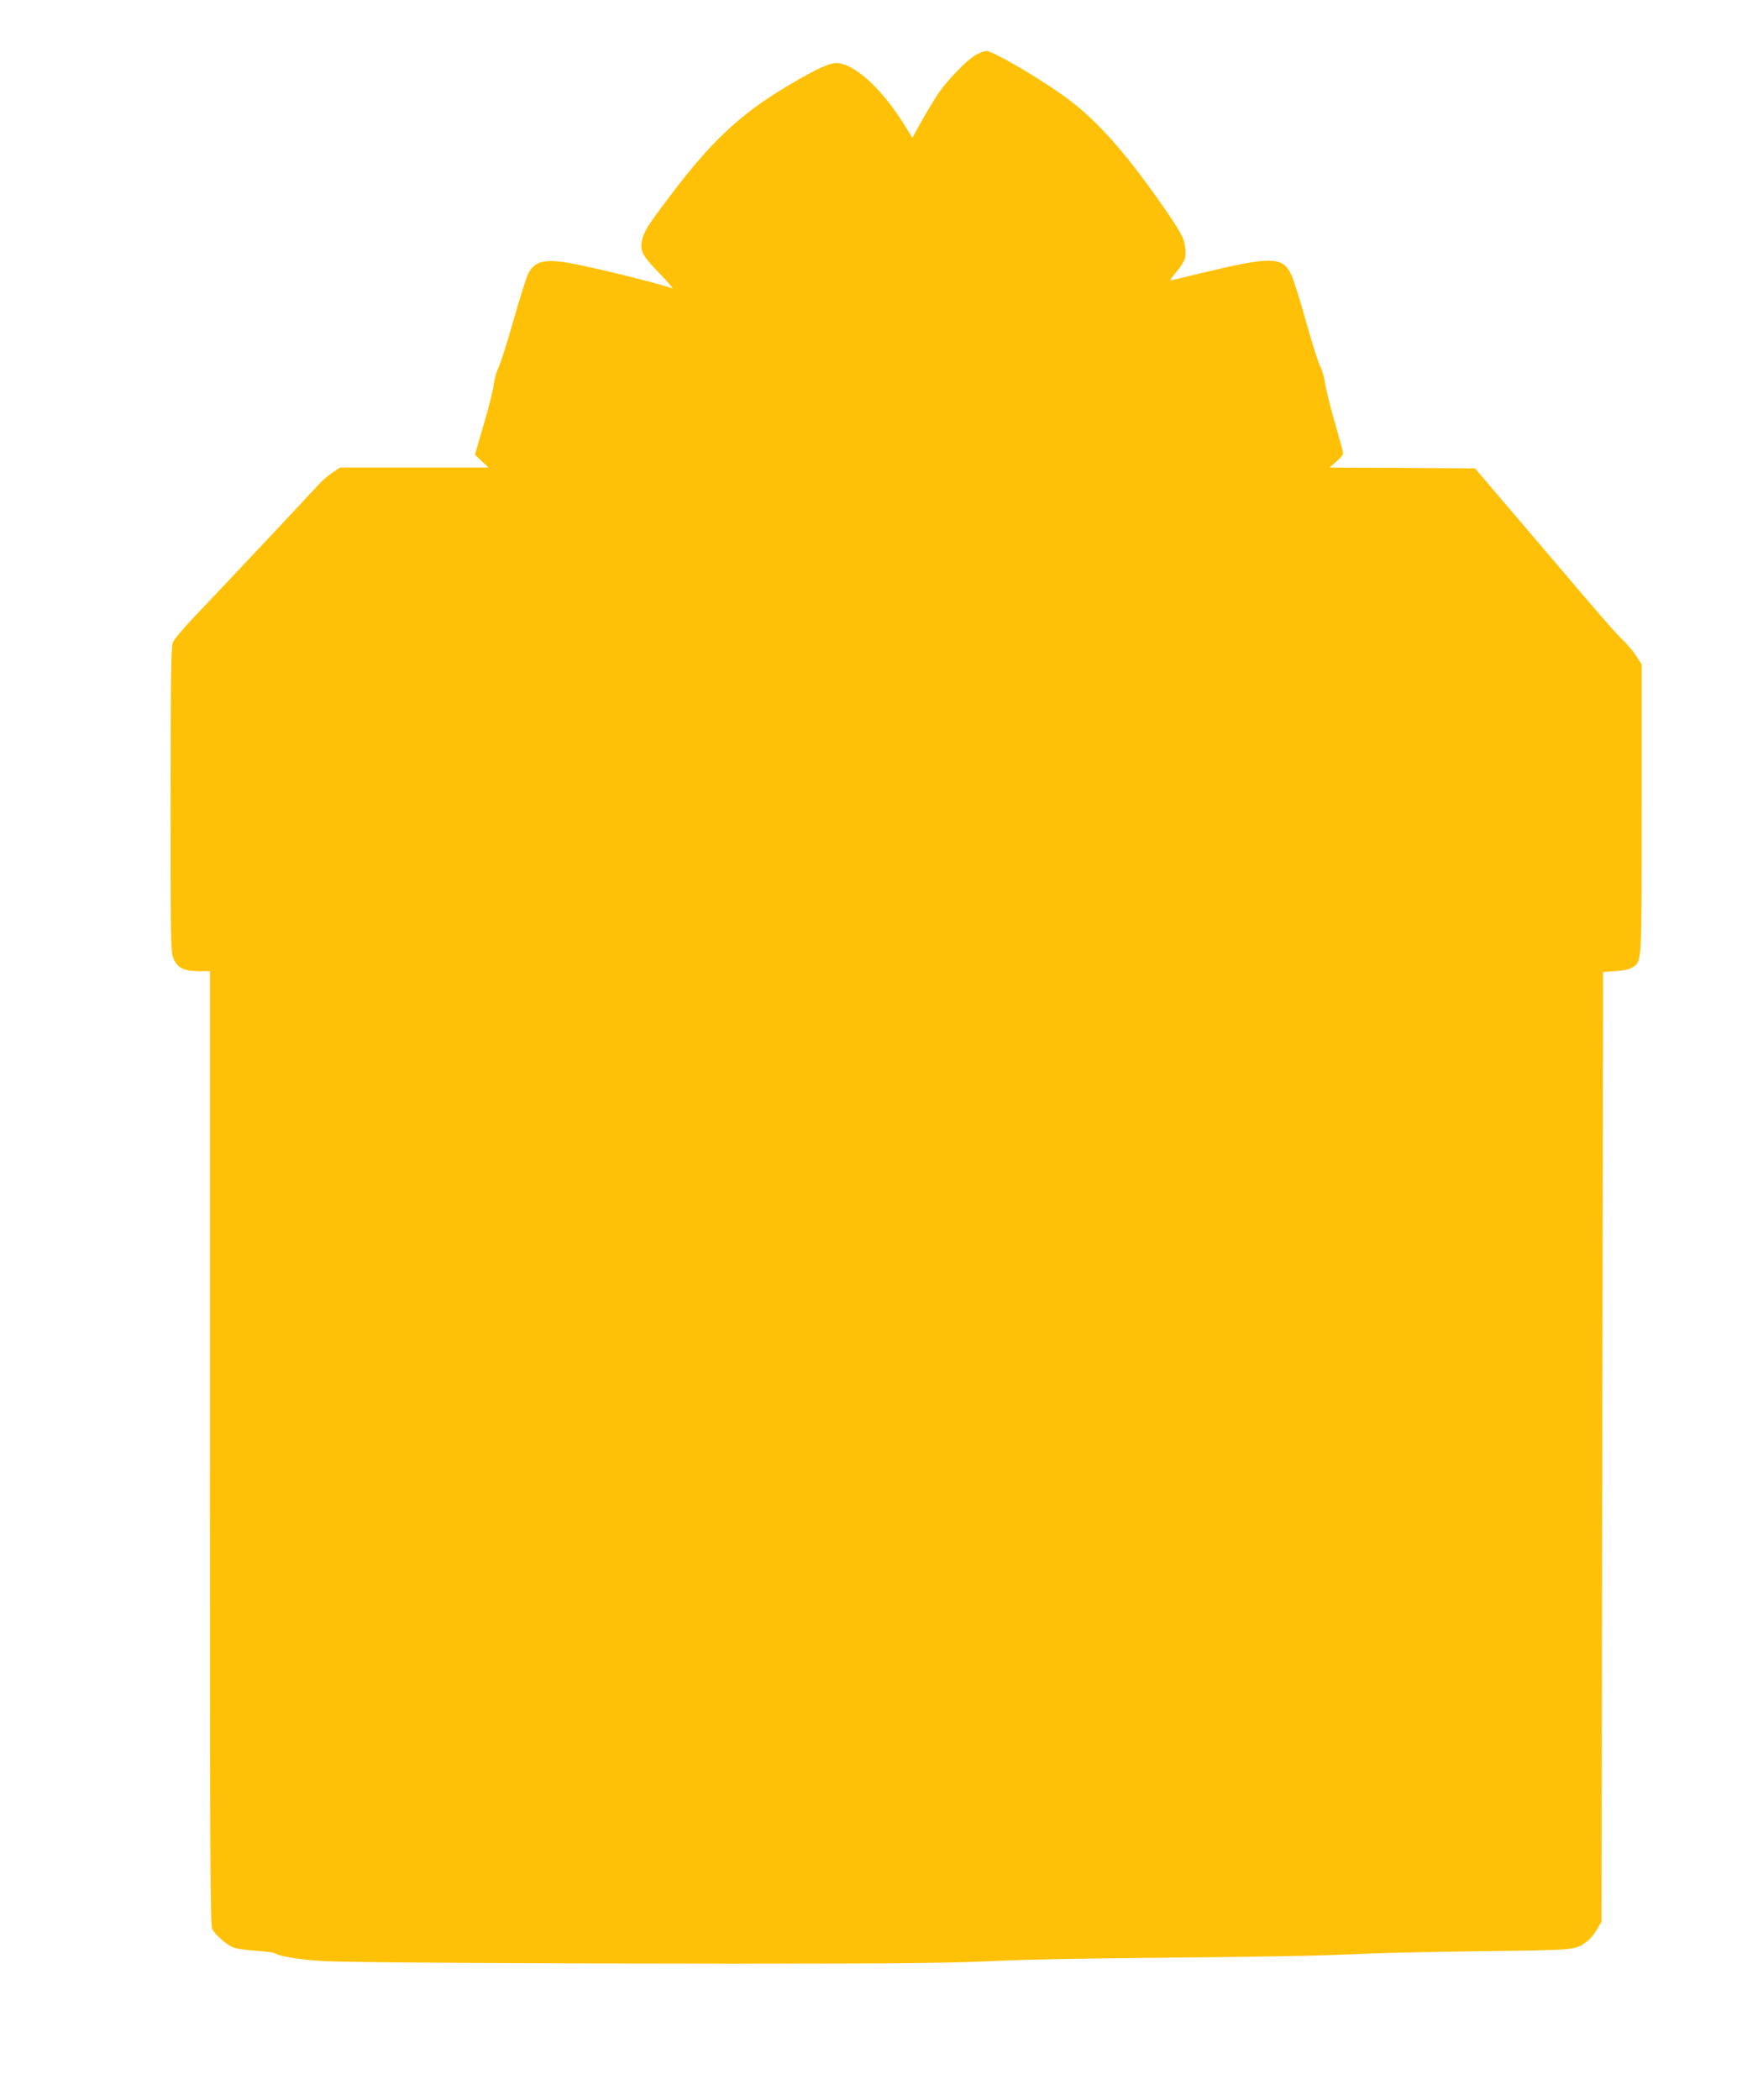 <?xml version="1.0" standalone="no"?>
<!DOCTYPE svg PUBLIC "-//W3C//DTD SVG 20010904//EN"
 "http://www.w3.org/TR/2001/REC-SVG-20010904/DTD/svg10.dtd">
<svg version="1.0" xmlns="http://www.w3.org/2000/svg"
 width="1075pt" height="1280pt" viewBox="0 0 1075 1280"
 preserveAspectRatio="xMidYMid meet">
<g transform="translate(0,1280) scale(0.1,-0.1)"
fill="#ffc107" stroke="none">
<path d="M5955 12468 c-56 -29 -182 -159 -239 -246 -27 -41 -72 -116 -101
-168 l-52 -94 -38 62 c-136 223 -296 376 -411 393 -46 7 -125 -28 -309 -137
-297 -177 -473 -343 -737 -696 -124 -164 -146 -201 -155 -257 -9 -58 5 -84
105 -188 53 -55 90 -98 82 -95 -85 30 -412 112 -589 147 -183 37 -249 24 -290
-57 -11 -21 -52 -151 -91 -288 -39 -137 -80 -266 -91 -286 -11 -20 -23 -65
-28 -100 -4 -35 -32 -146 -62 -247 l-53 -183 41 -39 42 -39 -453 0 -453 0 -46
-31 c-26 -17 -66 -52 -90 -79 -42 -47 -540 -577 -756 -804 -62 -66 -120 -134
-127 -152 -11 -25 -13 -211 -14 -957 0 -831 1 -930 16 -966 24 -59 64 -81 153
-81 l71 0 0 -2905 c0 -2518 2 -2910 14 -2934 18 -33 73 -84 119 -108 21 -11
70 -19 145 -24 62 -4 119 -12 126 -19 20 -16 169 -39 300 -45 175 -8 1281 -15
2476 -15 1123 0 1331 3 1695 20 116 5 482 12 815 15 765 7 1052 12 1315 24
116 6 453 13 750 17 579 7 571 6 642 60 18 13 45 46 60 72 l28 47 5 2895 5
2895 76 5 c49 3 85 11 103 23 58 38 56 8 56 966 l0 881 -34 53 c-19 29 -54 70
-77 92 -39 35 -131 141 -449 515 -54 63 -178 210 -277 325 l-179 210 -444 3
-443 2 41 36 c23 20 42 42 42 49 0 8 -23 92 -50 187 -28 95 -55 204 -60 242
-6 38 -19 83 -29 100 -10 17 -49 139 -86 271 -37 132 -78 263 -91 290 -53 113
-121 114 -567 6 -92 -23 -170 -41 -172 -41 -3 0 15 25 40 55 52 64 60 89 51
152 -7 56 -31 97 -154 273 -230 328 -407 521 -602 657 -174 122 -421 263 -457
263 -10 -1 -36 -10 -58 -22z"/>
</g>
</svg>
